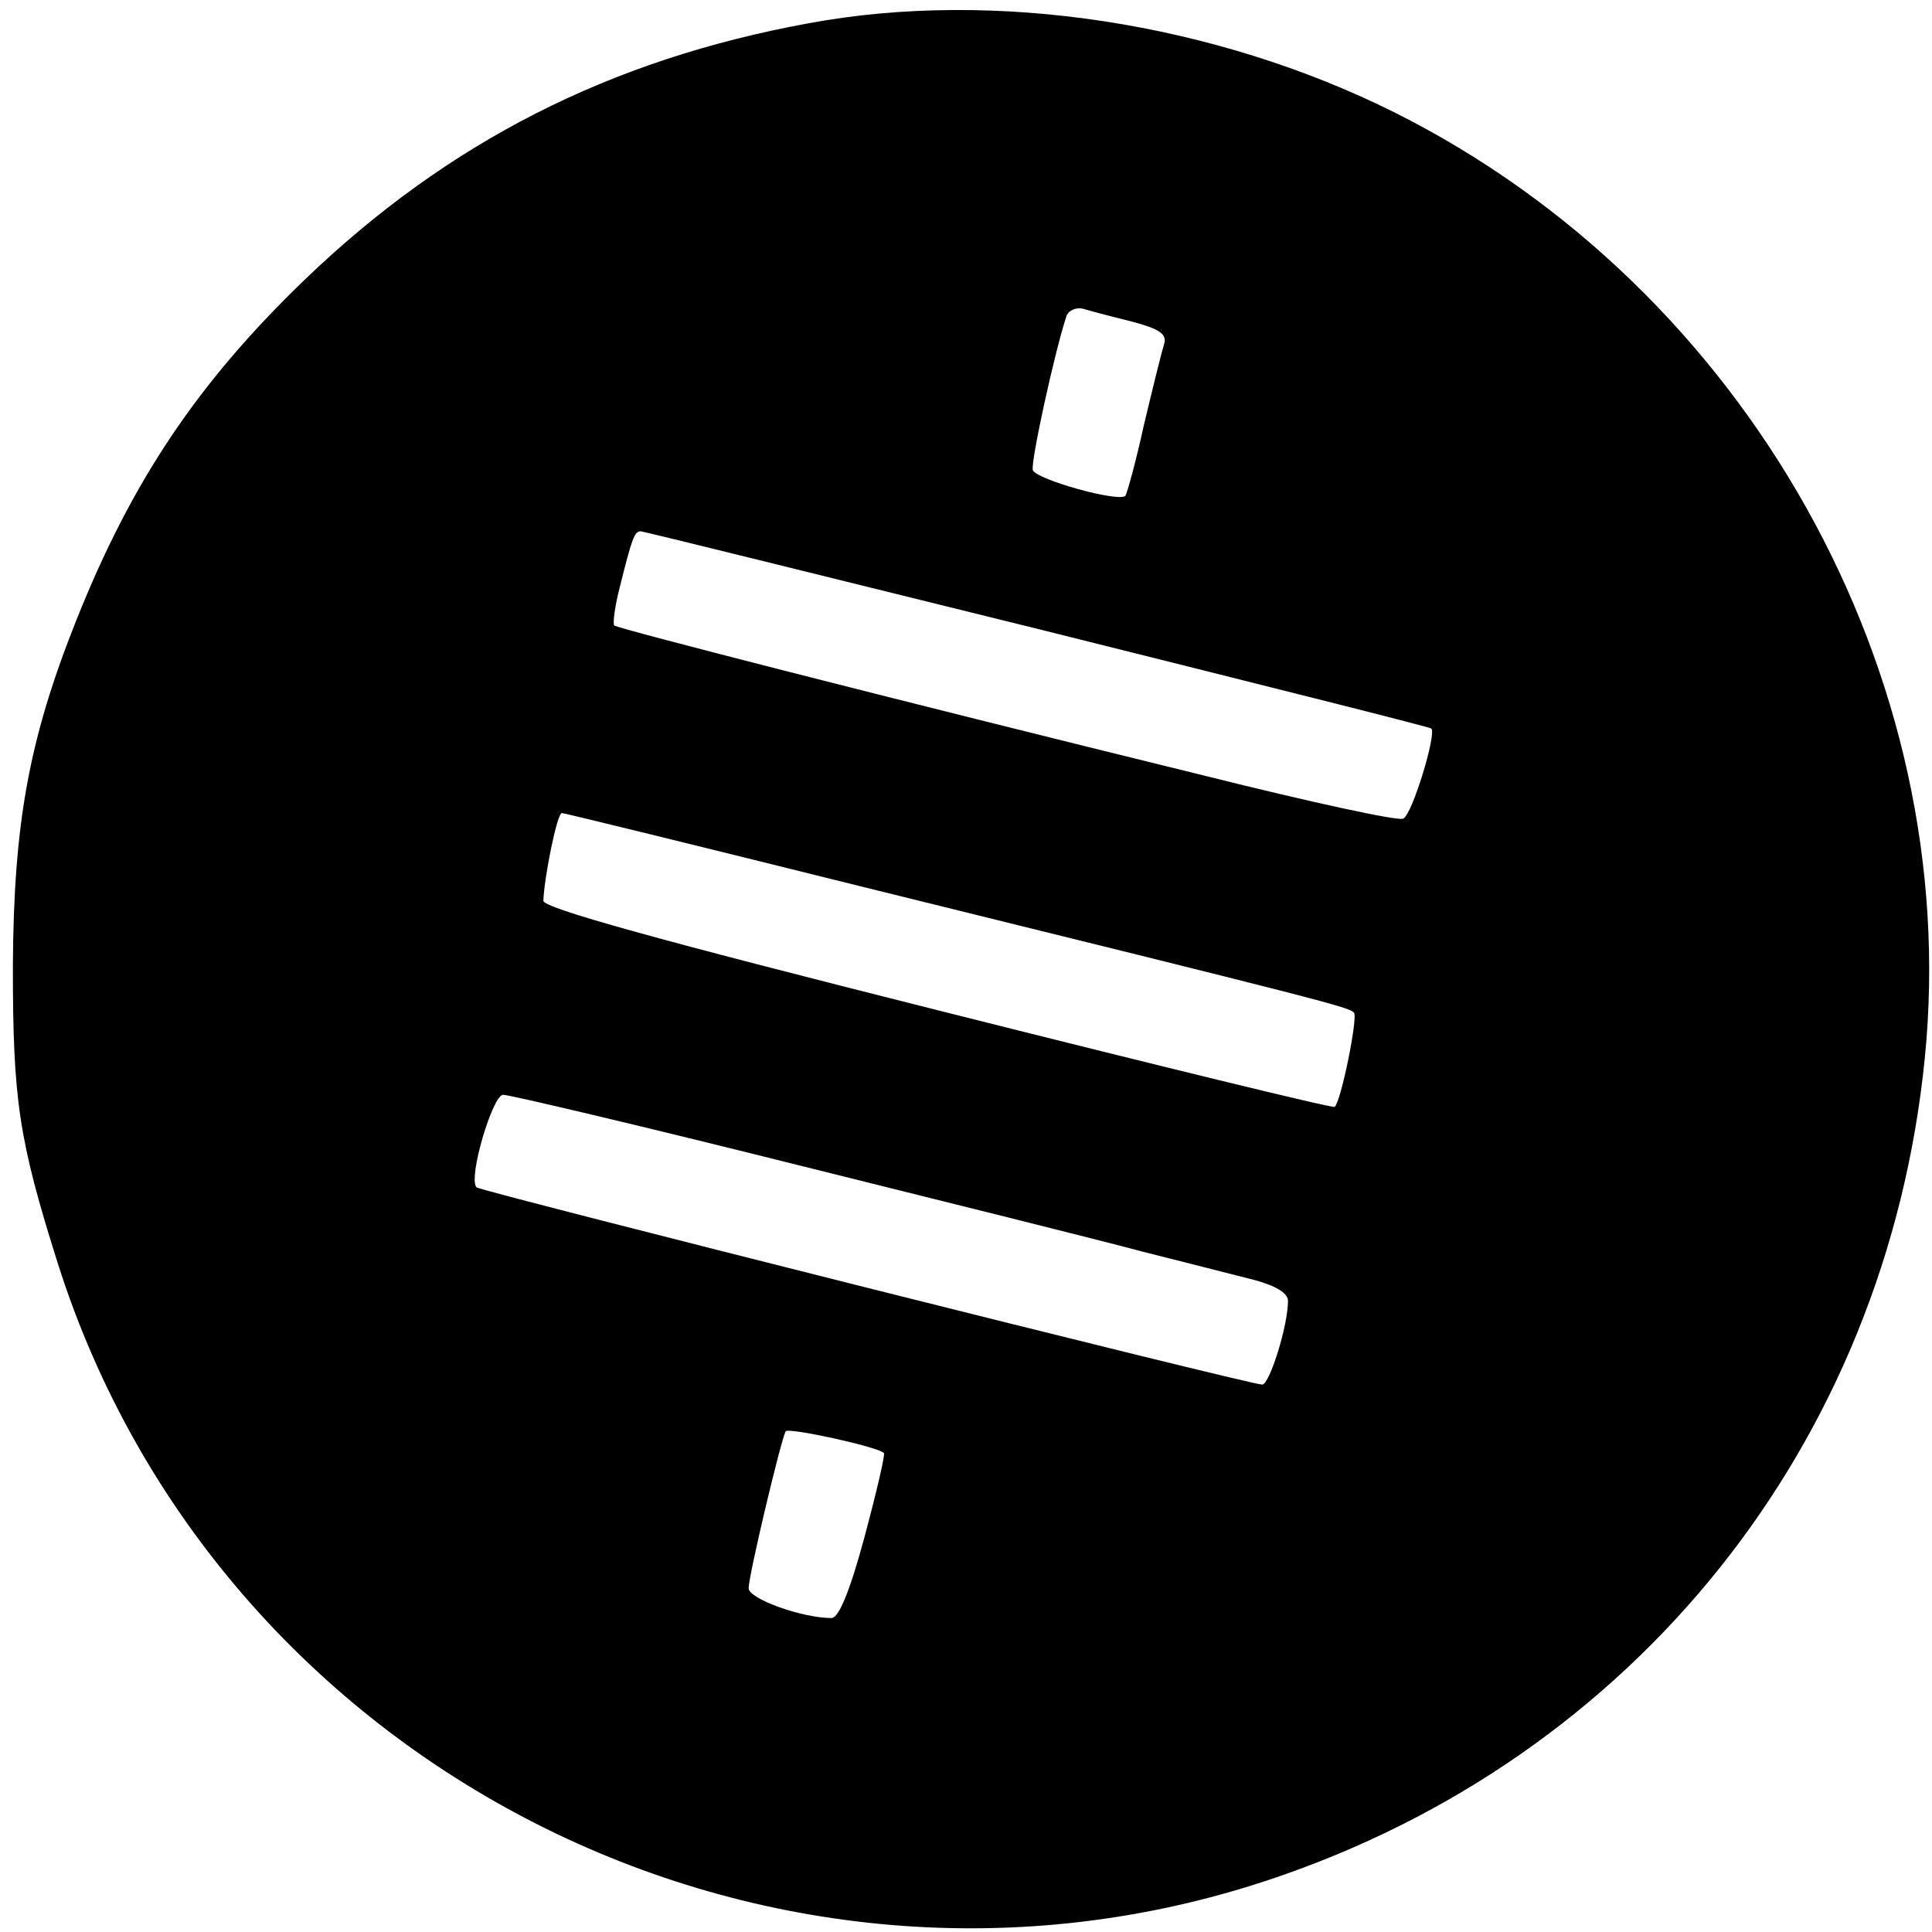 <?xml version="1.0" standalone="no"?>
<!DOCTYPE svg PUBLIC "-//W3C//DTD SVG 20010904//EN"
 "http://www.w3.org/TR/2001/REC-SVG-20010904/DTD/svg10.dtd">
<svg version="1.0" xmlns="http://www.w3.org/2000/svg"
 width="240pt" height="240pt" viewBox="0 0 240 240"
 preserveAspectRatio="xMidYMid meet">

<g transform="translate(0,240) scale(0.1,-0.1)"
fill="#000000" stroke="none">
<path d="M1004 2371 c-246 -45 -447 -147 -625 -318 -133 -128 -215 -250 -284
-423 -59 -148 -78 -252 -79 -430 0 -166 7 -215 56 -370 199 -626 882 -973
1505 -765 455 152 766 542 814 1020 48 477 -221 956 -658 1175 -224 112 -498
154 -729 111z m404 -371 c33 -9 42 -15 38 -28 -3 -9 -14 -54 -25 -100 -10 -46
-21 -85 -23 -88 -9 -8 -110 20 -115 32 -3 9 27 147 42 192 3 7 13 11 22 8 10
-3 37 -10 61 -16z m-120 -381 c268 -67 488 -122 490 -124 7 -6 -24 -108 -35
-112 -7 -3 -117 21 -245 53 -403 99 -730 183 -735 187 -2 3 1 25 7 48 15 60
18 69 26 69 3 0 225 -55 492 -121z m-219 -320 c588 -145 606 -150 613 -157 5
-6 -16 -110 -24 -117 -2 -2 -223 52 -493 120 -350 88 -490 127 -490 136 1 29
17 109 23 109 3 0 170 -41 371 -91z m-87 -344 c189 -47 386 -96 438 -110 52
-13 114 -29 138 -35 26 -7 42 -16 42 -26 0 -31 -23 -104 -32 -104 -16 0 -971
240 -976 245 -11 11 20 115 33 115 8 0 169 -38 357 -85z m116 -360 c2 -1 -9
-48 -24 -104 -18 -67 -32 -101 -41 -101 -37 0 -103 24 -103 37 0 16 40 184 46
195 3 5 114 -19 122 -27z"/>
</g>
</svg>
